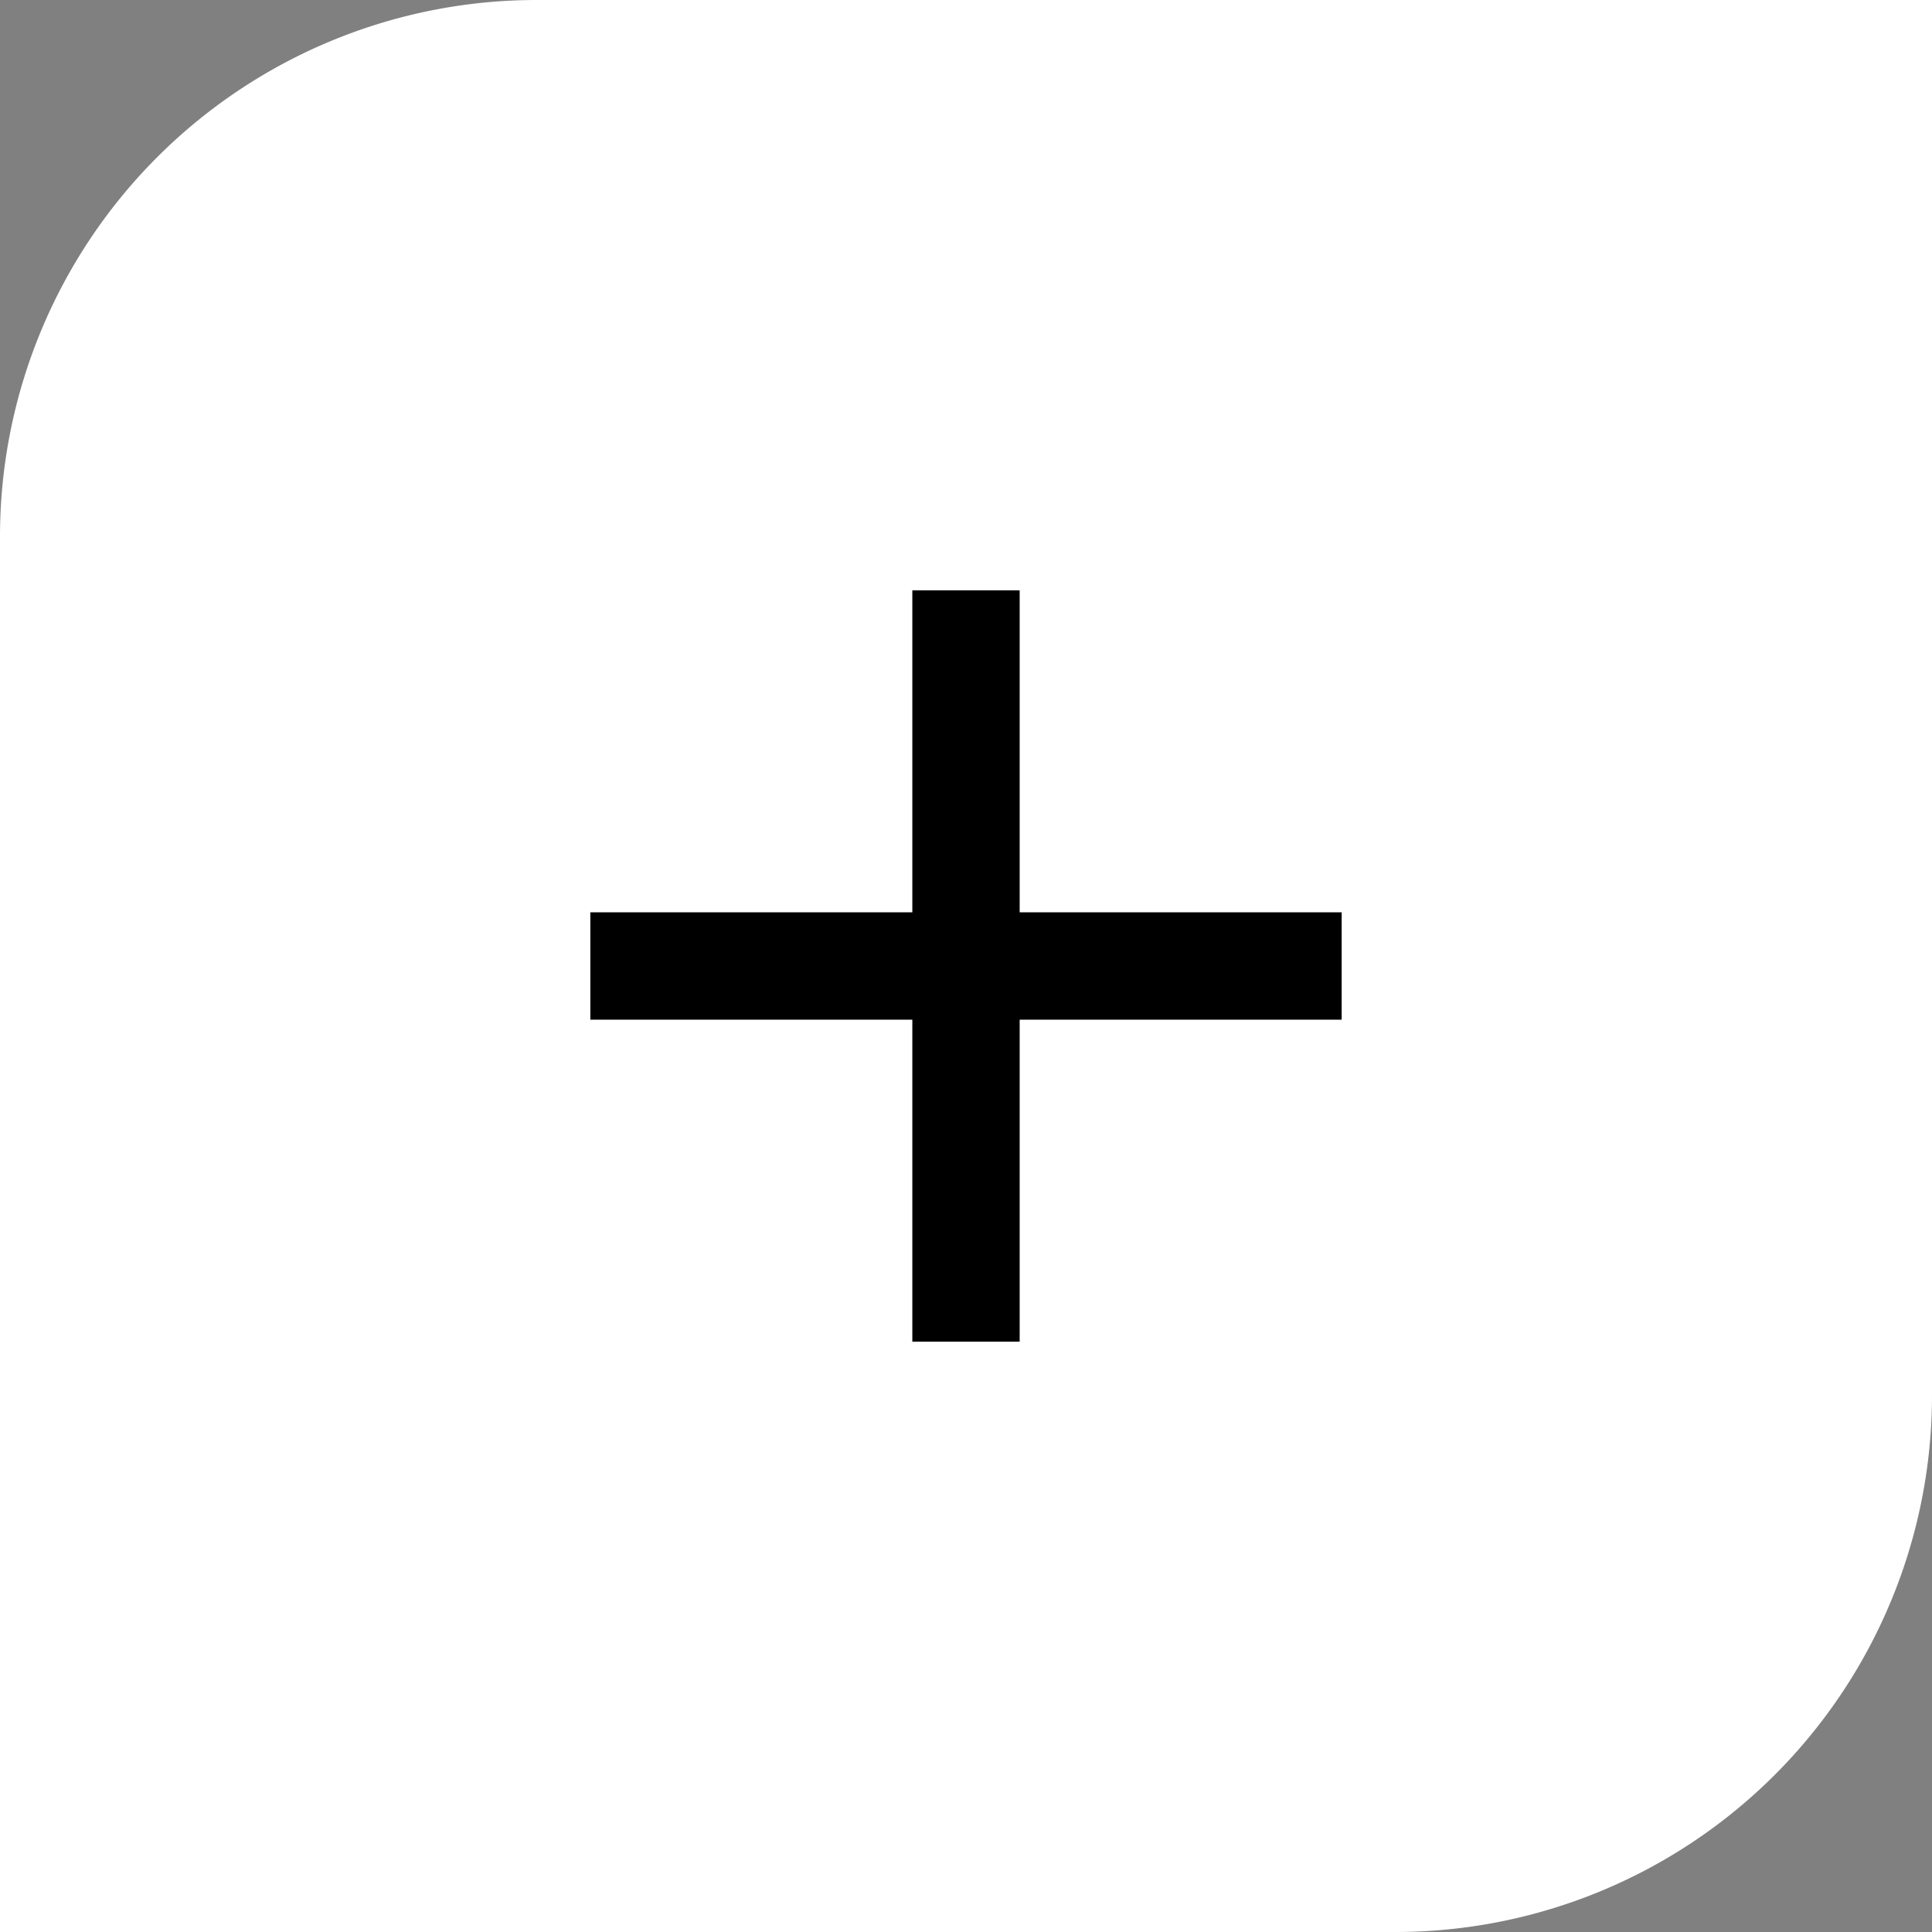 <svg xmlns="http://www.w3.org/2000/svg" width="36" height="36" viewBox="0 0 36 36">
  <rect x="0" y="0" width="36" height="36" fill="#808080" stroke="none"/>
  <g id="_" data-name="+" transform="translate(-319 -3209)">
    <path id="長方形_3311" data-name="長方形 3311" d="M10,0H36a0,0,0,0,1,0,0V26A10,10,0,0,1,26,36H0a0,0,0,0,1,0,0V10A10,10,0,0,1,10,0Z" transform="translate(319 3209)" fill="#fff"/>
    <path id="__icon" data-name="+_icon" d="M19,13H13v6H11V13H5V11h6V5h2v6h6Z" transform="translate(325 3215)"/>
  </g>
</svg>
